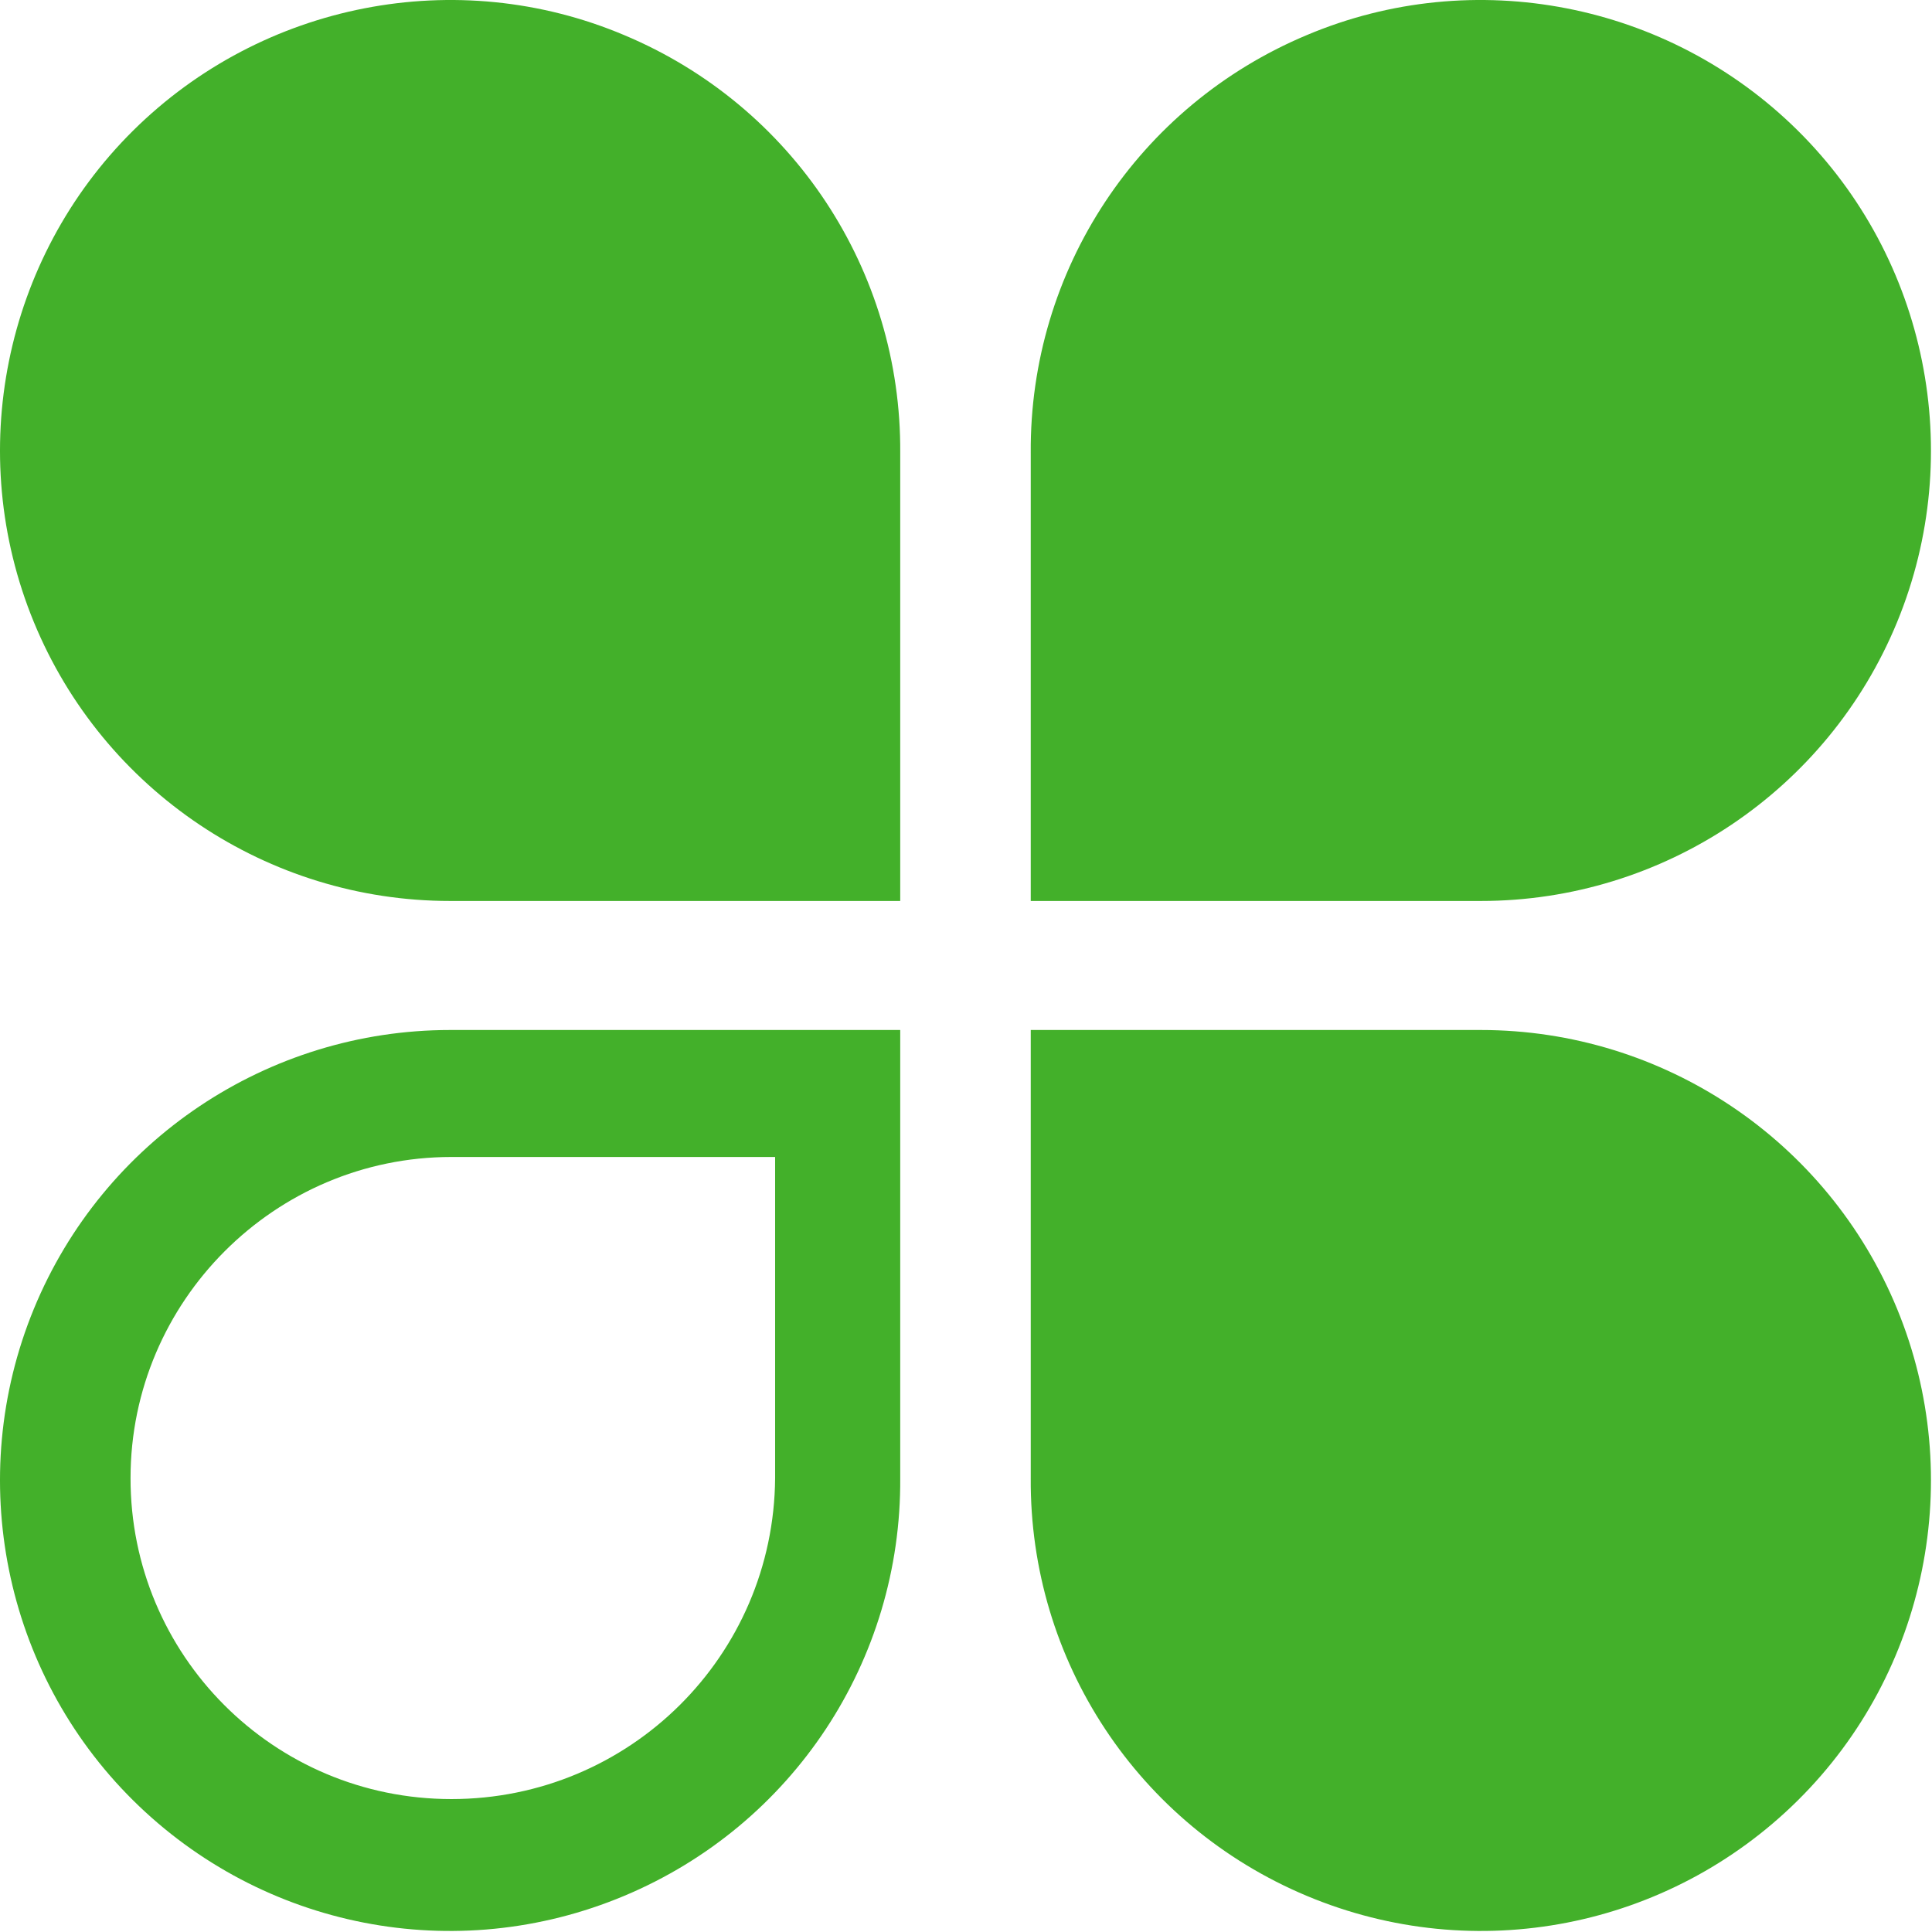 <?xml version="1.0" encoding="UTF-8" standalone="no"?><!DOCTYPE svg PUBLIC "-//W3C//DTD SVG 1.1//EN" "http://www.w3.org/Graphics/SVG/1.1/DTD/svg11.dtd"><svg width="100%" height="100%" viewBox="0 0 469 469" version="1.1" xmlns="http://www.w3.org/2000/svg" xmlns:xlink="http://www.w3.org/1999/xlink" xml:space="preserve" xmlns:serif="http://www.serif.com/" style="fill-rule:evenodd;clip-rule:evenodd;stroke-linejoin:round;stroke-miterlimit:2;"><path d="M218.533,109.954c0.313,-44.293 -26.048,-84.263 -66.998,-101.429c-40.637,-17.166 -87.849,-7.894 -119.219,23.18c-31.37,31.074 -40.95,78.312 -24.107,119.284c16.844,40.973 56.792,67.724 101.061,67.724l109.263,-0l0,-108.759Zm31.684,-0c-0.313,-44.293 26.048,-84.263 66.998,-101.429c40.637,-17.166 87.849,-7.894 119.219,23.18c31.37,31.074 40.95,78.312 24.107,119.284c-16.844,40.973 -56.792,67.724 -101.061,67.724l-109.263,-0l-0,-108.759Zm-0,248.842c-0.313,44.293 26.048,84.263 66.998,101.429c40.95,17.166 87.849,7.894 119.219,-23.18c31.37,-31.074 40.95,-78.312 24.107,-119.284c-16.844,-40.973 -56.792,-67.724 -101.061,-67.724l-109.263,0l-0,108.759Zm-140.634,77.936c43.205,-0 78.269,-34.708 78.582,-77.936l0,-77.935l-78.582,-0c-42.891,-0 -77.893,35.02 -77.893,77.935c-0.063,42.915 34.626,77.936 77.893,77.936Zm108.95,-77.936c0.313,44.293 -26.048,84.263 -66.998,101.429c-40.95,17.166 -87.849,7.894 -119.219,-23.18c-31.37,-31.074 -40.95,-78.312 -24.107,-119.284c16.844,-40.973 56.792,-67.724 101.061,-67.724l109.263,0l0,108.759Z" style="fill:#43b02a;fill-rule:nonzero;"/></svg>